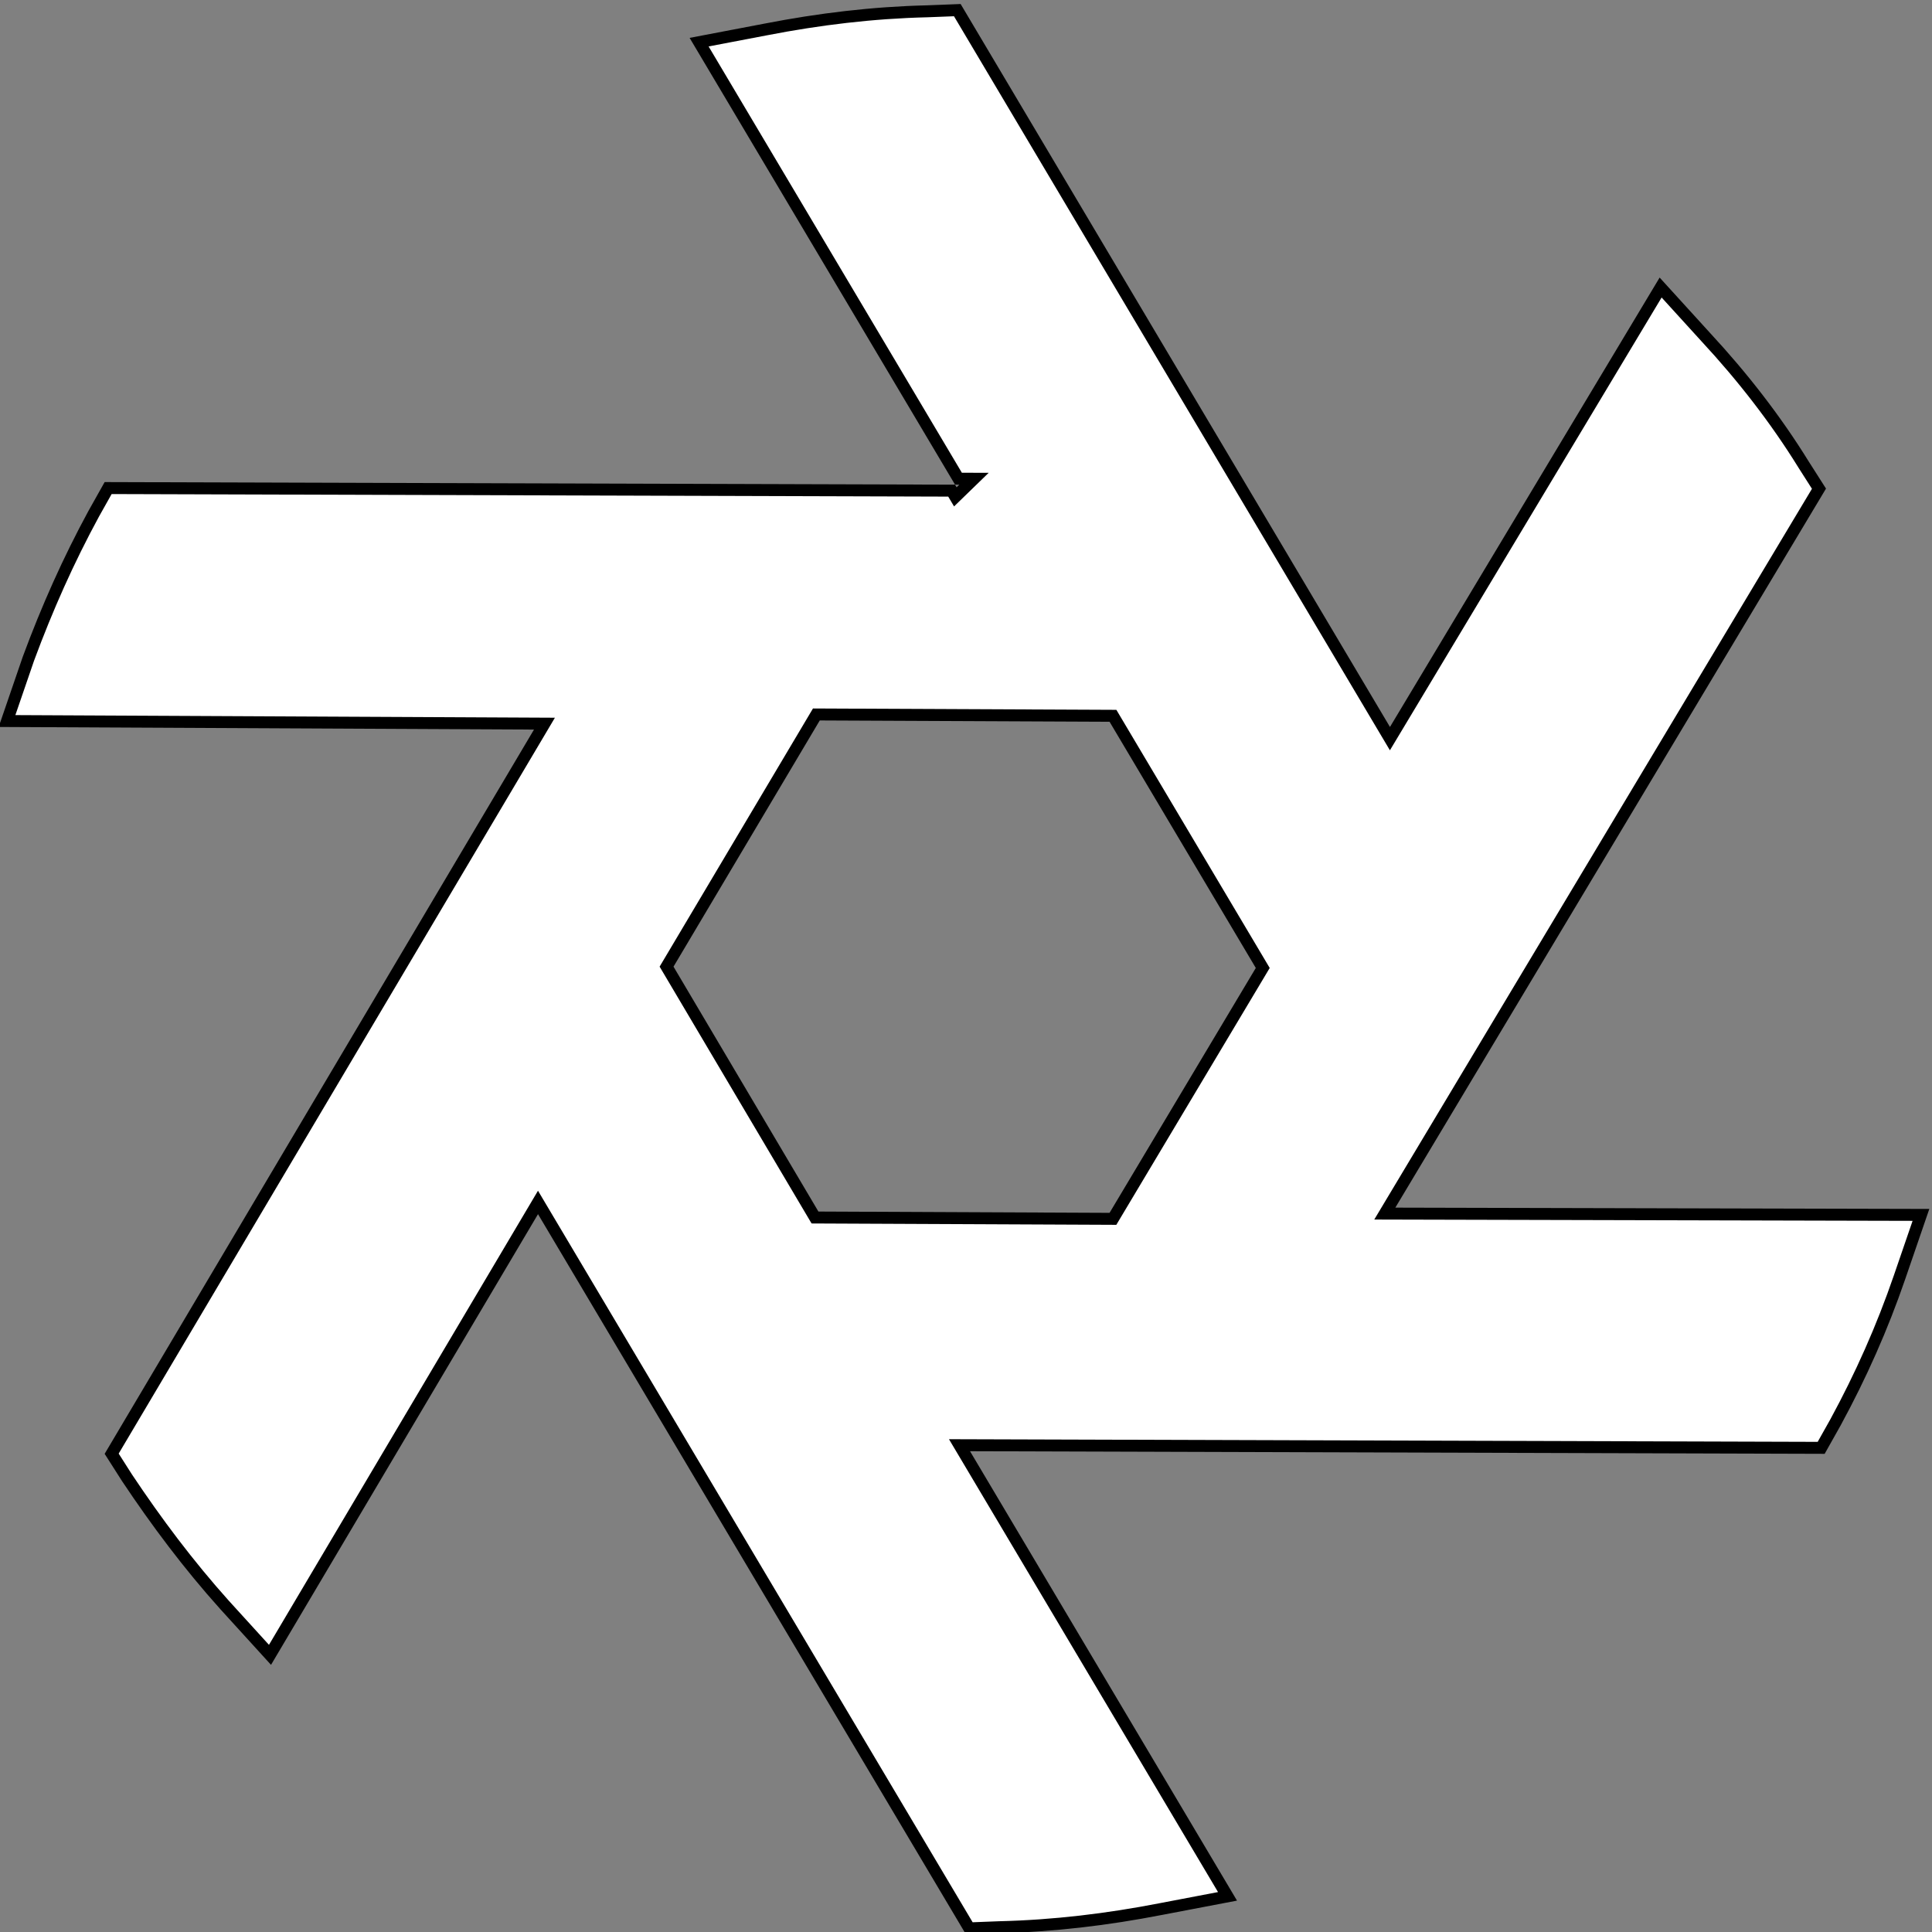 <svg width="808" height="808" viewBox="0 0 808 808" fill="none" xmlns="http://www.w3.org/2000/svg">
<rect x="0" y="0" width="808" height="808" fill="#808080" stroke="none"/>
<g clip-path="url(#clip0_197_5)">
<path d="M402.936 204.499L407.339 200.224L401.202 200.205L400.847 200.204L292.381 17.635L320.301 12.31L320.309 12.308C342.638 7.973 364.942 5.268 387.787 4.727L387.805 4.726L387.824 4.726L400.365 4.238L579.161 305.31L581.299 308.911L583.454 305.32L694.508 120.254L713.567 141.194L713.575 141.202L713.583 141.211C728.637 157.45 742.563 175.3 754.251 194.213L754.26 194.228L754.269 194.243L760.733 204.381L581.41 503.772L579.15 507.545L583.549 507.556L803.379 508.092L794.413 534.207C787.168 555.31 778.25 575.335 767.655 594.827C767.652 594.831 767.65 594.835 767.648 594.84L761.65 605.514L405.691 604.429L401.282 604.416L403.534 608.206L513.374 793.089L485.453 798.414L485.445 798.416C463.117 802.751 440.813 805.456 417.968 805.997L417.949 805.998L417.93 805.998L405.389 806.486L227.154 506.503L225.002 502.88L222.854 506.506L112.917 692.089L93.883 671.178C93.88 671.175 93.878 671.172 93.876 671.17C78.831 654.398 65.443 636.53 53.156 618.095C53.151 618.087 53.146 618.08 53.141 618.073L46.701 607.971L225.472 306.398L227.697 302.644L223.334 302.623L2.934 301.551L11.893 275.455C19.707 254.325 28.631 234.293 39.221 214.81L45.227 204.12L397.996 205.195L399.54 207.795L401.813 205.588L402.936 204.499ZM279.528 402.996L278.771 404.27L279.526 405.545L340.126 507.964L340.848 509.184L342.266 509.19L464.027 509.735L465.454 509.742L466.185 508.517L527.346 406.099L528.109 404.821L527.349 403.54L466.188 300.578L465.465 299.361L464.05 299.354L342.85 298.81L341.42 298.803L340.689 300.033L279.528 402.996Z" fill="white" stroke="black" stroke-width="5"/>
</g>
<defs>
<clipPath id="clip0_197_5">
<rect width="808" height="808" fill="white"/>
</clipPath>
</defs>
</svg>
